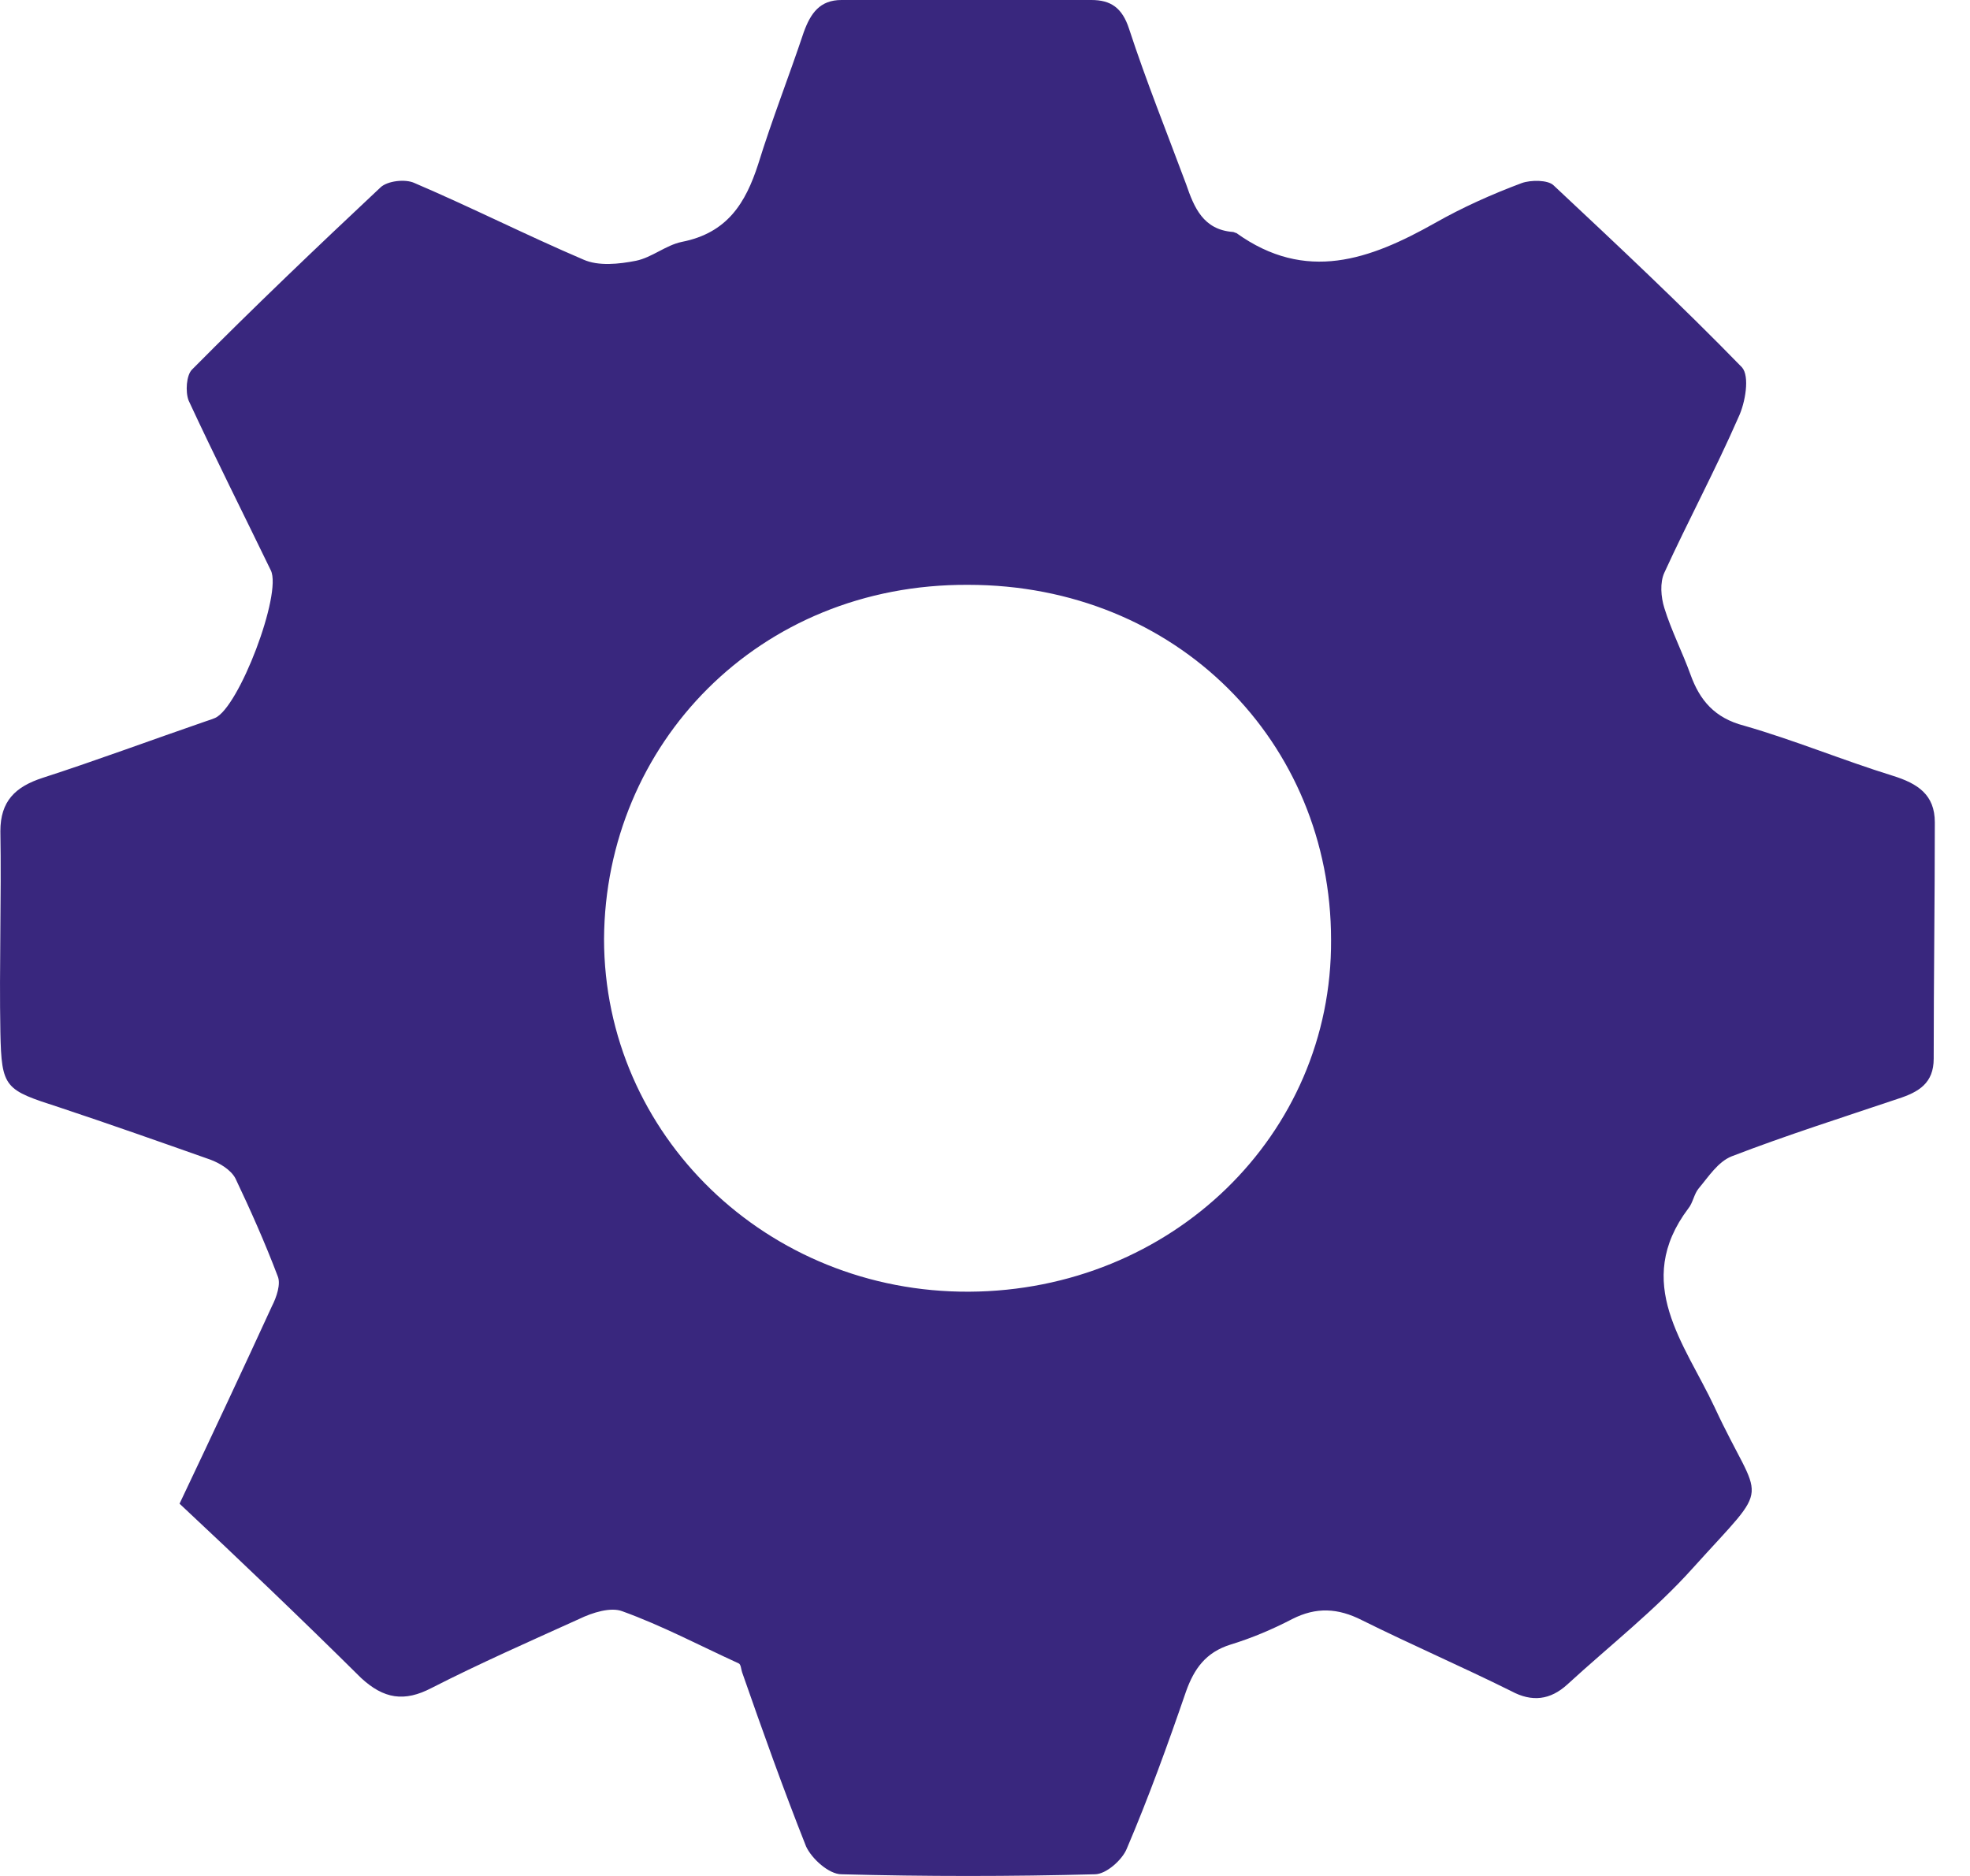 <svg width="21" height="20" viewBox="0 0 21 20" fill="none" xmlns="http://www.w3.org/2000/svg">
<path d="M1.914 16.031C2.279 15.262 2.595 14.587 2.899 13.925C2.948 13.83 2.996 13.688 2.96 13.605C2.826 13.251 2.668 12.896 2.51 12.564C2.461 12.47 2.339 12.399 2.242 12.363C1.707 12.174 1.171 11.985 0.636 11.807C0.052 11.618 0.016 11.606 0.004 11.003C-0.009 10.293 0.016 9.571 0.004 8.861C0.004 8.542 0.162 8.388 0.454 8.293C1.038 8.104 1.609 7.891 2.193 7.69C2.23 7.678 2.266 7.666 2.291 7.655C2.546 7.548 3.009 6.329 2.887 6.081C2.595 5.478 2.291 4.874 2.011 4.271C1.974 4.176 1.987 3.999 2.047 3.94C2.704 3.277 3.374 2.638 4.055 1.999C4.128 1.928 4.322 1.905 4.42 1.952C5.028 2.212 5.612 2.508 6.22 2.768C6.379 2.839 6.598 2.816 6.78 2.78C6.95 2.745 7.096 2.615 7.267 2.579C7.753 2.484 7.948 2.165 8.082 1.751C8.228 1.278 8.41 0.816 8.568 0.343C8.641 0.142 8.739 0 8.97 0C9.858 0 10.746 0 11.634 0C11.841 0 11.963 0.083 12.036 0.308C12.218 0.864 12.437 1.408 12.644 1.964C12.729 2.212 12.826 2.449 13.143 2.473C13.155 2.473 13.167 2.484 13.179 2.484C13.921 3.017 14.603 2.768 15.296 2.378C15.588 2.212 15.905 2.07 16.221 1.952C16.318 1.917 16.501 1.917 16.561 1.976C17.243 2.615 17.924 3.253 18.569 3.916C18.654 4.011 18.605 4.295 18.532 4.448C18.289 5.004 17.997 5.549 17.742 6.105C17.693 6.211 17.705 6.365 17.742 6.483C17.815 6.72 17.936 6.957 18.021 7.193C18.119 7.465 18.277 7.655 18.593 7.737C19.129 7.891 19.64 8.104 20.175 8.27C20.442 8.353 20.625 8.471 20.625 8.767C20.625 9.607 20.613 10.447 20.613 11.287C20.613 11.547 20.455 11.642 20.236 11.713C19.64 11.914 19.043 12.103 18.459 12.328C18.313 12.387 18.216 12.541 18.107 12.671C18.058 12.73 18.046 12.825 17.997 12.884C17.401 13.676 17.961 14.327 18.277 15.002C18.776 16.078 18.91 15.759 18.046 16.717C17.644 17.166 17.158 17.545 16.707 17.959C16.525 18.125 16.33 18.148 16.111 18.03C15.588 17.77 15.041 17.533 14.518 17.273C14.262 17.143 14.031 17.131 13.775 17.261C13.569 17.368 13.35 17.462 13.118 17.533C12.851 17.616 12.729 17.794 12.644 18.03C12.449 18.598 12.243 19.166 12.011 19.71C11.963 19.828 11.792 19.982 11.671 19.982C10.771 20.006 9.87 20.006 8.97 19.982C8.836 19.982 8.654 19.817 8.593 19.686C8.349 19.071 8.13 18.456 7.911 17.829C7.899 17.794 7.899 17.746 7.875 17.734C7.461 17.545 7.06 17.332 6.634 17.178C6.512 17.131 6.318 17.19 6.172 17.261C5.649 17.498 5.113 17.734 4.602 17.995C4.31 18.148 4.091 18.113 3.848 17.888C3.203 17.249 2.546 16.622 1.914 16.031ZM6.439 10.009C6.439 12.103 8.179 13.783 10.332 13.771C12.486 13.759 14.201 12.103 14.189 10.021C14.189 7.915 12.547 6.235 10.32 6.235C8.082 6.223 6.452 7.938 6.439 10.009Z" fill="#39277e"/>
</svg>
